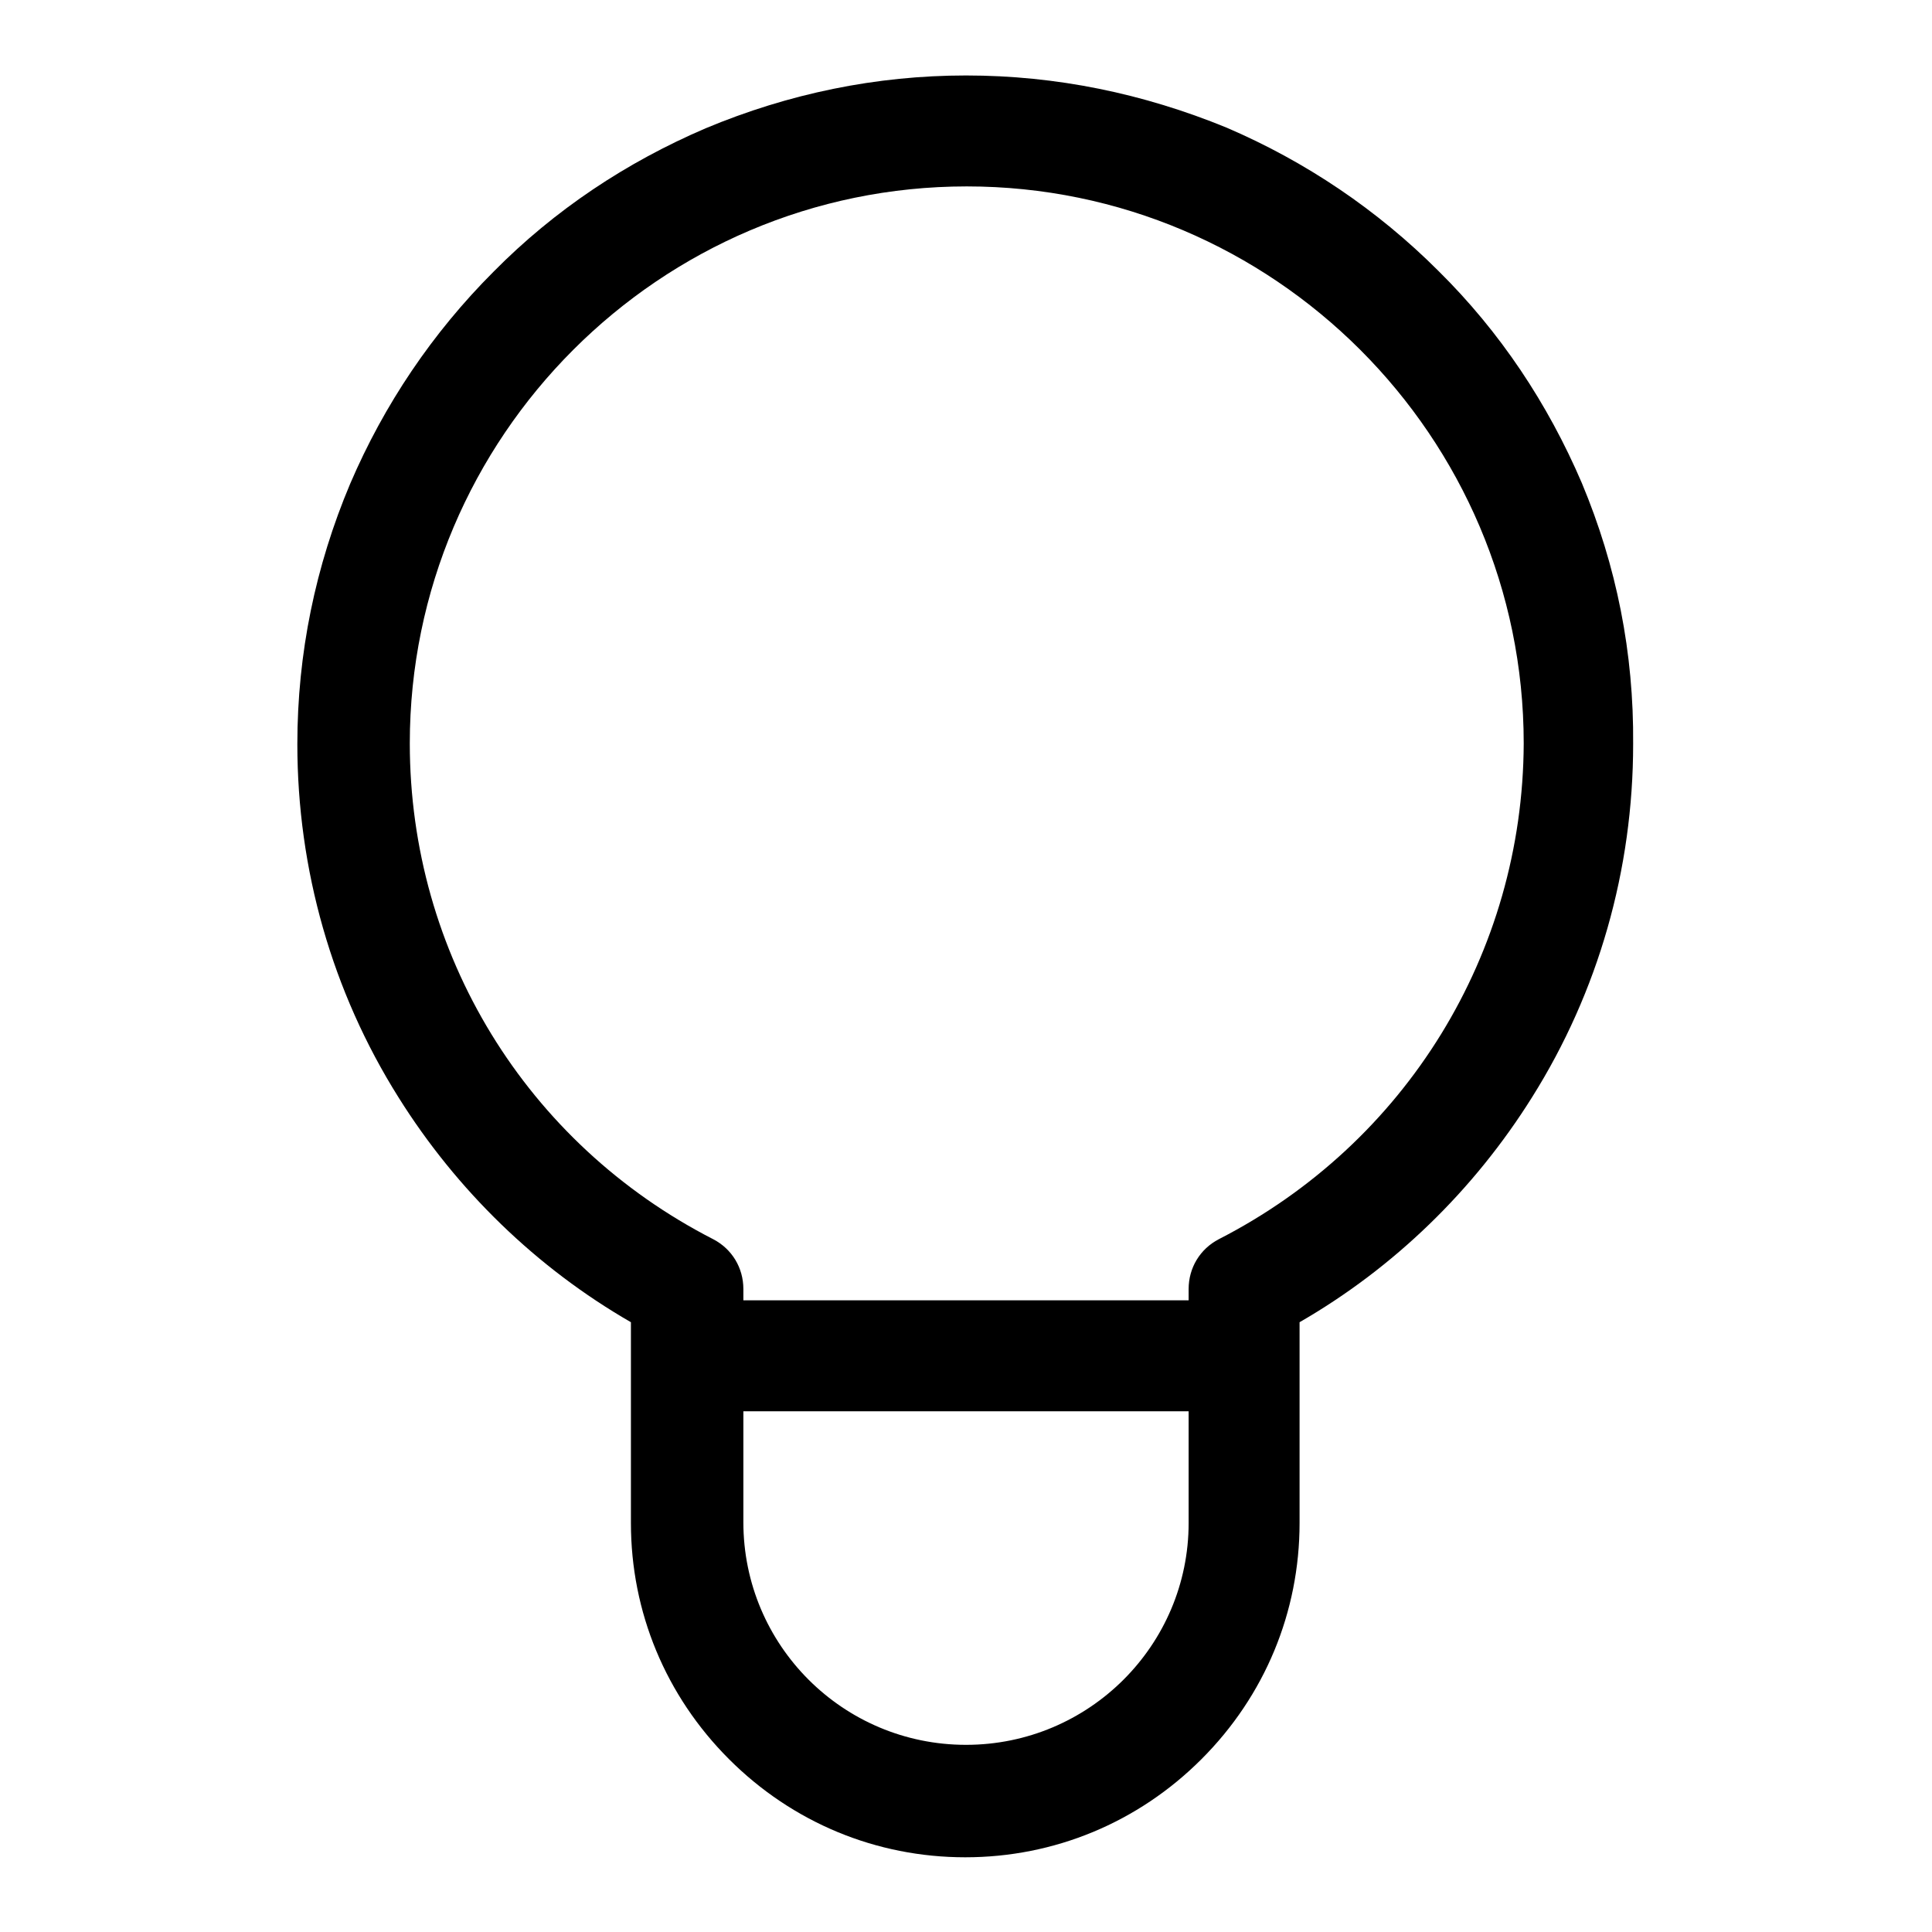 <?xml version="1.0" encoding="utf-8"?>
<!-- Svg Vector Icons : http://www.onlinewebfonts.com/icon -->
<!DOCTYPE svg PUBLIC "-//W3C//DTD SVG 1.1//EN" "http://www.w3.org/Graphics/SVG/1.1/DTD/svg11.dtd">
<svg version="1.1" xmlns="http://www.w3.org/2000/svg" xmlns:xlink="http://www.w3.org/1999/xlink" x="0px" y="0px" viewBox="0 0 256 256" enable-background="new 0 0 256 256" xml:space="preserve">
<g><g><path fill="#000000" d="M209.6,64c-4.5-10.5-10.8-20-19-28.1c-8.1-8.1-17.6-14.5-28.1-19C151.5,12.4,140,10,128,10c-11.9,0-23.5,2.4-34.5,7c-10.5,4.5-20,10.8-28.1,19c-8.1,8.1-14.5,17.6-19,28.1c-4.6,10.9-7,22.5-7,34.5c0,16.6,4.6,32.8,13.4,46.8c7.7,12.3,18.3,22.6,30.8,29.8v26.6c0,11.8,4.6,22.9,13,31.3c8.4,8.4,19.5,13,31.3,13c11.8,0,22.9-4.6,31.3-13c8.4-8.4,13-19.5,13-31.3v-26.6c12.5-7.2,23.1-17.5,30.8-29.8c8.8-14,13.4-30.2,13.4-46.8C216.5,86.5,214.2,75,209.6,64z M128,231.2c-16.3,0-29.5-13.2-29.5-29.5V187h59v14.8C157.5,218,144.3,231.2,128,231.2z M161.5,164.2c-2.5,1.3-4,3.8-4,6.6v1.5h-59v-1.5c0-2.8-1.5-5.3-4-6.6c-24.8-12.7-40.2-37.9-40.2-65.7c0-40.6,33.1-73.8,73.8-73.8c40.6,0,73.8,33.1,73.8,73.8C201.8,126.3,186.3,151.5,161.5,164.2z"/></g></g>
</svg>